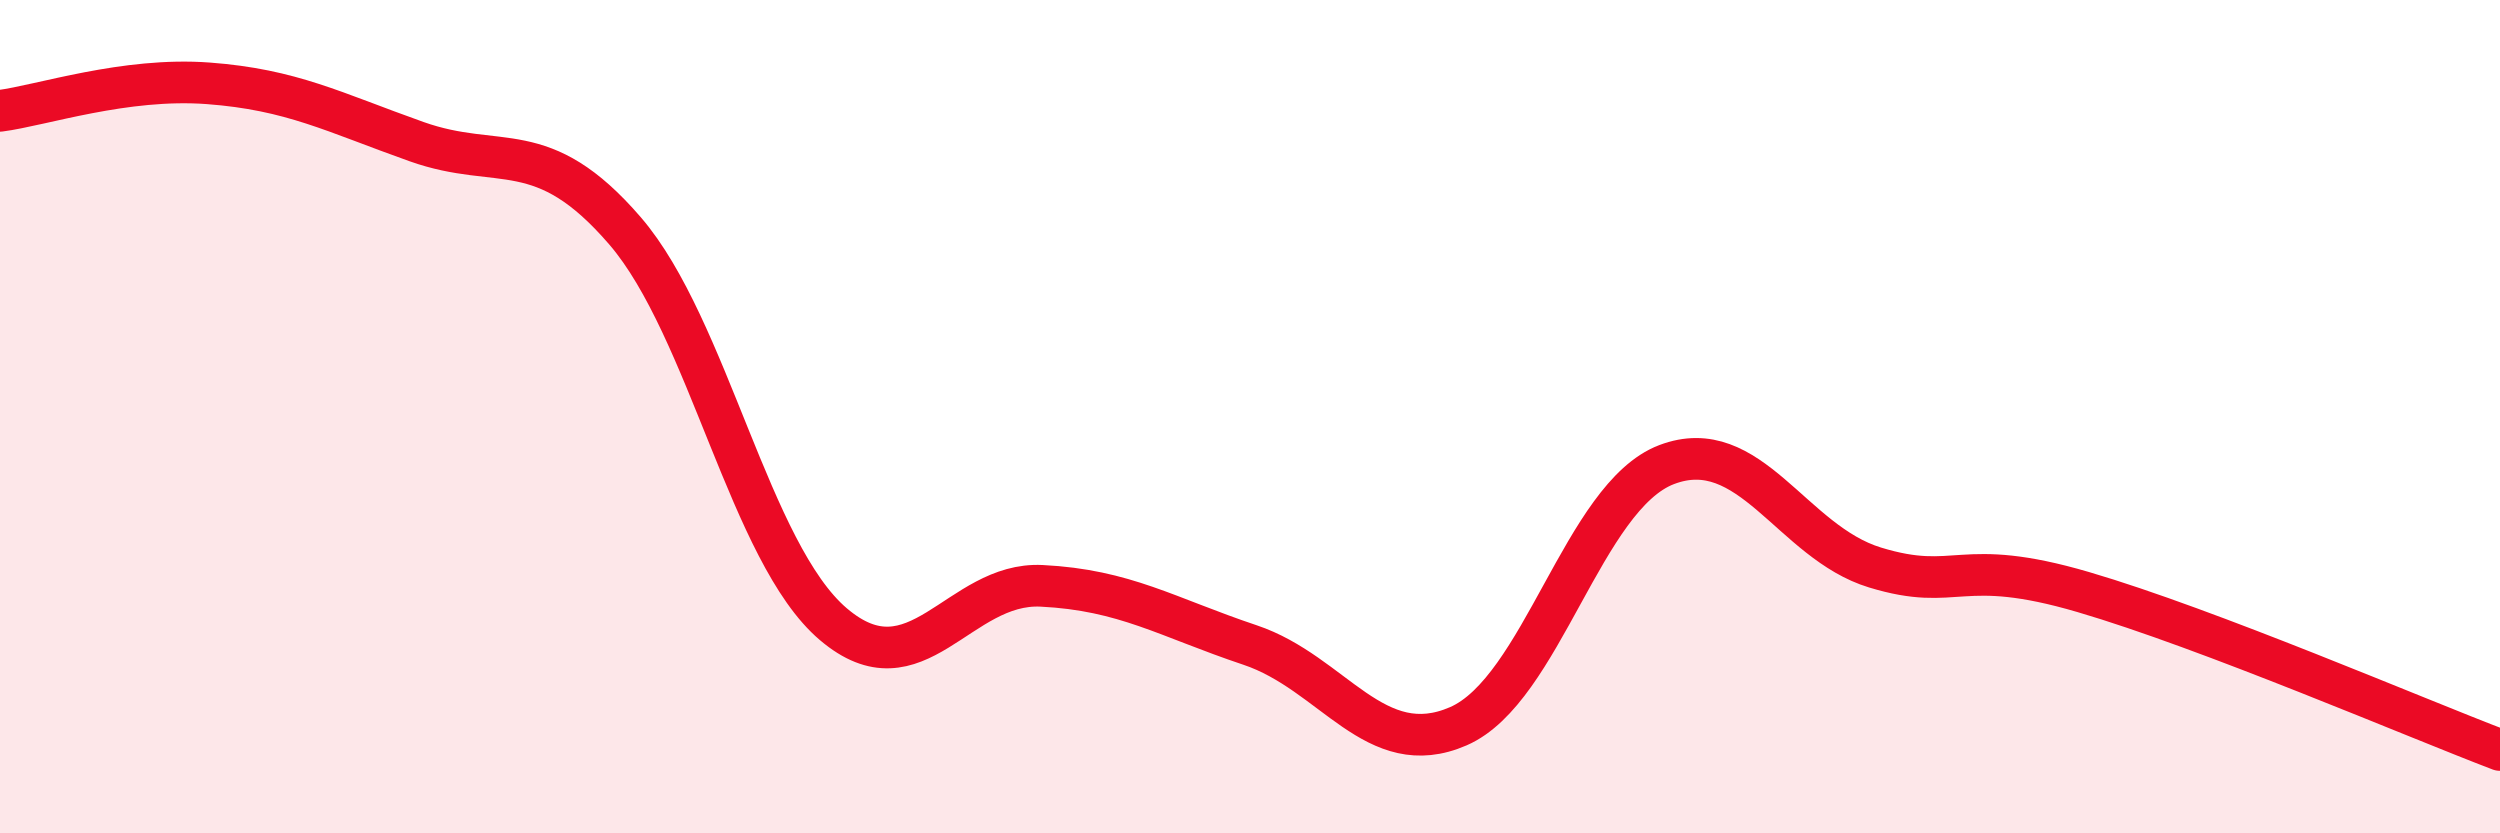 
    <svg width="60" height="20" viewBox="0 0 60 20" xmlns="http://www.w3.org/2000/svg">
      <path
        d="M 0,2.66 C 1,2.53 3,1.85 5,2 C 7,2.15 8,2.69 10,3.4 C 12,4.11 13,3.22 15,5.54 C 17,7.86 18,13.28 20,14.98 C 22,16.68 23,13.96 25,14.06 C 27,14.16 28,14.81 30,15.48 C 32,16.15 33,18.3 35,17.43 C 37,16.56 38,11.91 40,11.15 C 42,10.39 43,13.01 45,13.62 C 47,14.23 47,13.33 50,14.21 C 53,15.09 58,17.24 60,18L60 20L0 20Z"
        fill="#EB0A25"
        opacity="0.1"
        stroke-linecap="round"
        stroke-linejoin="round"
      />
      <path
        d="M 0,2.66 C 1,2.53 3,1.85 5,2 C 7,2.15 8,2.69 10,3.4 C 12,4.11 13,3.22 15,5.54 C 17,7.86 18,13.28 20,14.98 C 22,16.68 23,13.96 25,14.06 C 27,14.16 28,14.81 30,15.48 C 32,16.15 33,18.3 35,17.43 C 37,16.56 38,11.91 40,11.15 C 42,10.39 43,13.01 45,13.62 C 47,14.23 47,13.33 50,14.21 C 53,15.09 58,17.24 60,18"
        stroke="#EB0A25"
        stroke-width="1"
        fill="none"
        stroke-linecap="round"
        stroke-linejoin="round"
      />
    </svg>
  